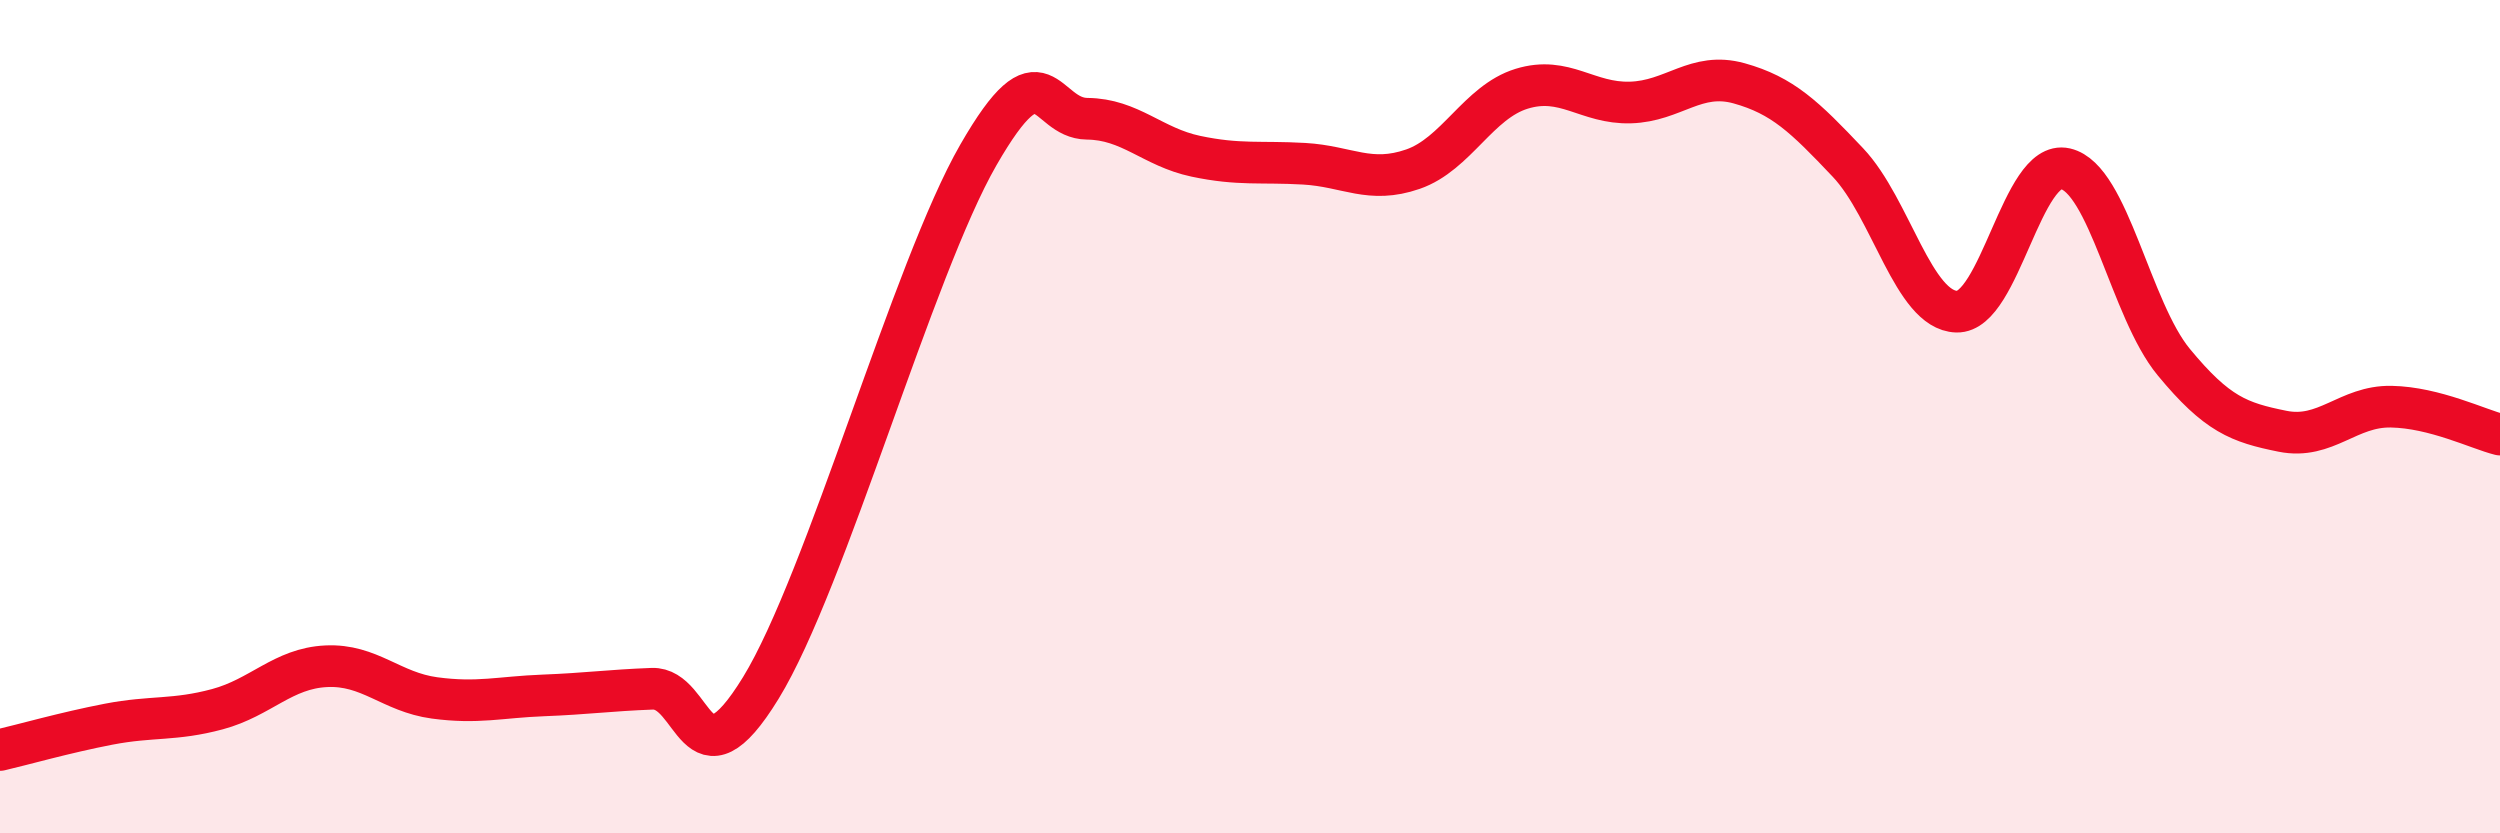 
    <svg width="60" height="20" viewBox="0 0 60 20" xmlns="http://www.w3.org/2000/svg">
      <path
        d="M 0,18 C 0.52,17.88 1.57,17.58 2.61,17.38 C 3.65,17.18 4.18,17.3 5.22,17.02 C 6.26,16.74 6.79,16.04 7.83,15.99 C 8.87,15.94 9.39,16.61 10.43,16.75 C 11.47,16.89 12,16.73 13.04,16.69 C 14.08,16.65 14.61,16.57 15.65,16.53 C 16.69,16.49 16.69,19.07 18.26,16.51 C 19.83,13.95 21.91,6.45 23.48,3.72 C 25.05,0.99 25.05,2.84 26.09,2.85 C 27.13,2.86 27.66,3.53 28.7,3.75 C 29.74,3.97 30.26,3.87 31.3,3.93 C 32.34,3.99 32.87,4.42 33.91,4.06 C 34.95,3.7 35.48,2.45 36.52,2.13 C 37.56,1.81 38.09,2.49 39.13,2.46 C 40.17,2.43 40.7,1.71 41.74,2 C 42.78,2.29 43.31,2.8 44.35,3.9 C 45.39,5 45.92,7.45 46.96,7.48 C 48,7.51 48.53,3.81 49.57,4.05 C 50.61,4.29 51.13,7.43 52.17,8.69 C 53.21,9.95 53.74,10.14 54.78,10.35 C 55.82,10.56 56.35,9.74 57.39,9.76 C 58.43,9.78 59.48,10.3 60,10.43L60 20L0 20Z"
        fill="#EB0A25"
        opacity="0.1"
        stroke-linecap="round"
        stroke-linejoin="round"
      />
      <path
        d="M 0,18 C 0.52,17.88 1.57,17.58 2.61,17.38 C 3.65,17.18 4.18,17.3 5.22,17.02 C 6.26,16.74 6.79,16.04 7.83,15.99 C 8.87,15.94 9.39,16.61 10.43,16.75 C 11.47,16.89 12,16.73 13.04,16.69 C 14.08,16.65 14.61,16.57 15.65,16.53 C 16.69,16.49 16.69,19.07 18.26,16.51 C 19.83,13.95 21.91,6.45 23.48,3.72 C 25.05,0.99 25.05,2.84 26.09,2.85 C 27.13,2.86 27.66,3.53 28.7,3.75 C 29.74,3.97 30.26,3.87 31.3,3.93 C 32.34,3.99 32.87,4.42 33.91,4.06 C 34.95,3.7 35.48,2.45 36.52,2.13 C 37.56,1.81 38.09,2.49 39.13,2.46 C 40.17,2.43 40.7,1.71 41.74,2 C 42.78,2.29 43.31,2.8 44.35,3.9 C 45.39,5 45.92,7.45 46.96,7.48 C 48,7.51 48.53,3.81 49.57,4.05 C 50.61,4.29 51.13,7.43 52.17,8.69 C 53.21,9.95 53.74,10.14 54.78,10.35 C 55.82,10.56 56.35,9.74 57.39,9.76 C 58.43,9.78 59.48,10.3 60,10.43"
        stroke="#EB0A25"
        stroke-width="1"
        fill="none"
        stroke-linecap="round"
        stroke-linejoin="round"
      />
    </svg>
  